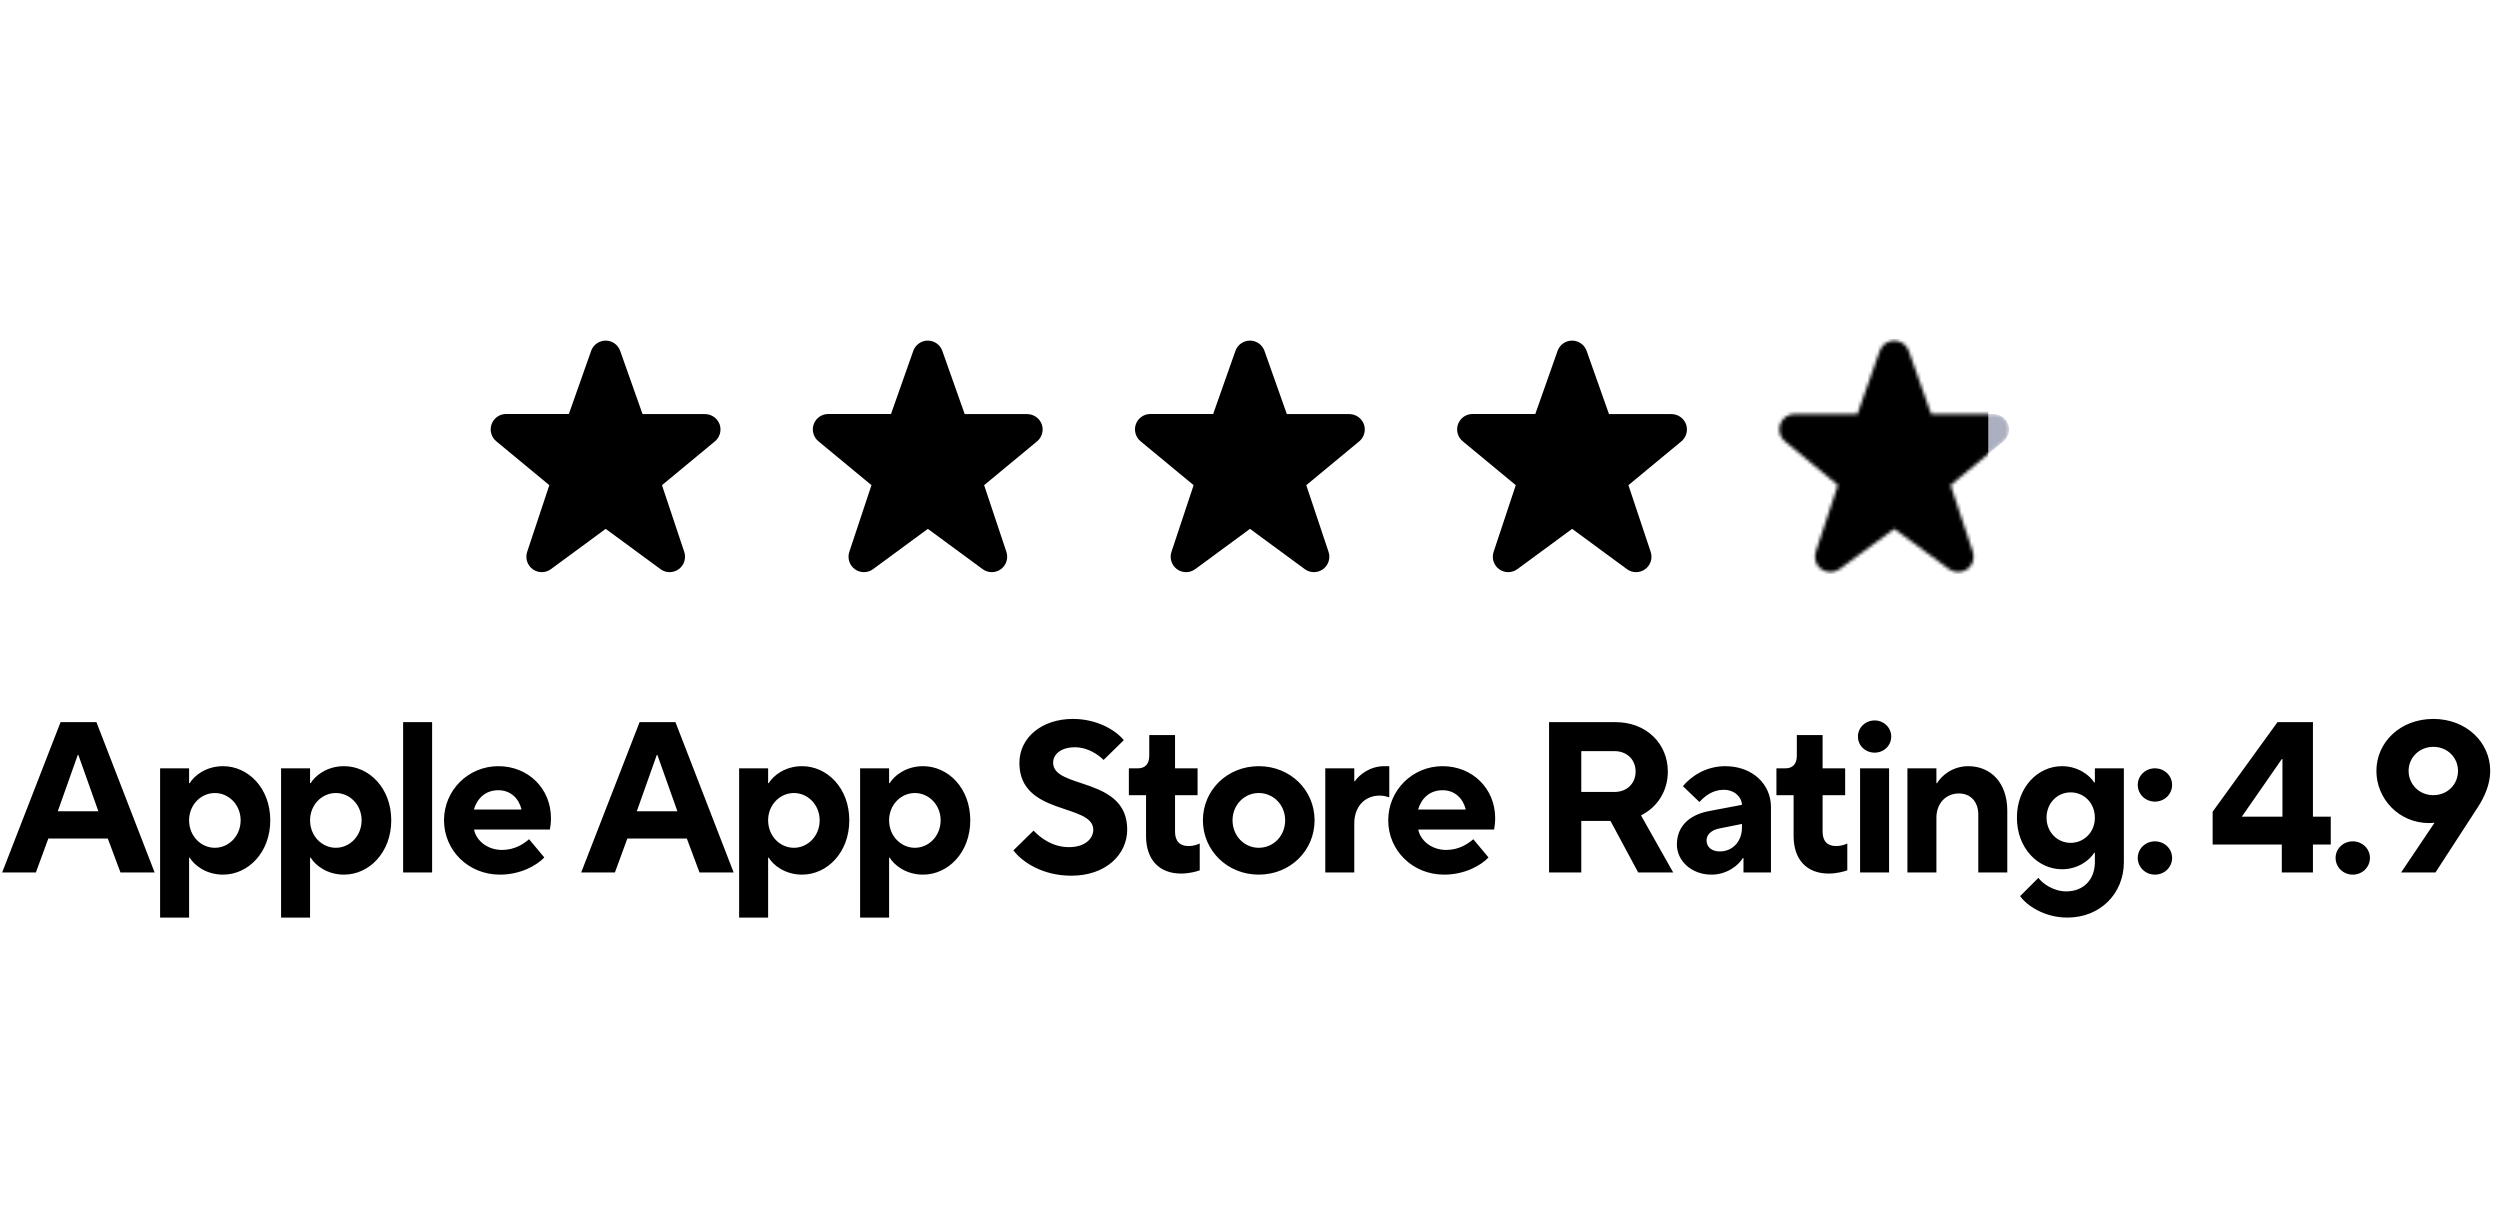 <svg xmlns="http://www.w3.org/2000/svg" width="745" height="360" viewBox="0 0 745 360" fill="none"><path d="M214.43 126.4C214.097 125.522 213.506 124.766 212.735 124.23C211.964 123.695 211.049 123.405 210.11 123.4H191.48L184.79 104.5C184.465 103.62 183.878 102.861 183.108 102.325C182.338 101.789 181.423 101.502 180.485 101.502C179.547 101.502 178.632 101.789 177.862 102.325C177.092 102.861 176.505 103.62 176.18 104.5L169.52 123.37H150.89C149.938 123.353 149.005 123.633 148.219 124.171C147.433 124.708 146.834 125.477 146.505 126.37C146.175 127.263 146.131 128.237 146.38 129.156C146.628 130.075 147.156 130.894 147.89 131.5L163.7 144.58L157.1 164.44C156.786 165.366 156.777 166.368 157.073 167.3C157.368 168.232 157.954 169.045 158.744 169.621C159.534 170.197 160.488 170.505 161.466 170.502C162.443 170.498 163.394 170.182 164.18 169.6L180.5 157.6L196.82 169.6C197.606 170.182 198.557 170.498 199.534 170.502C200.512 170.505 201.466 170.197 202.256 169.621C203.046 169.045 203.632 168.232 203.927 167.3C204.223 166.368 204.214 165.366 203.9 164.44L197.27 144.58L213.11 131.47C213.818 130.858 214.322 130.045 214.558 129.14C214.794 128.235 214.749 127.279 214.43 126.4Z" fill="black"></path><path d="M310.43 126.4C310.097 125.522 309.506 124.766 308.735 124.23C307.964 123.695 307.049 123.405 306.11 123.4H287.48L280.79 104.5C280.465 103.62 279.878 102.861 279.108 102.325C278.338 101.789 277.423 101.502 276.485 101.502C275.547 101.502 274.632 101.789 273.862 102.325C273.092 102.861 272.505 103.62 272.18 104.5L265.52 123.37H246.89C245.938 123.353 245.005 123.633 244.219 124.171C243.433 124.708 242.834 125.477 242.505 126.37C242.175 127.263 242.131 128.237 242.38 129.156C242.628 130.075 243.156 130.894 243.89 131.5L259.7 144.58L253.1 164.44C252.786 165.366 252.777 166.368 253.073 167.3C253.368 168.232 253.954 169.045 254.744 169.621C255.534 170.197 256.488 170.505 257.466 170.502C258.443 170.498 259.394 170.182 260.18 169.6L276.5 157.6L292.82 169.6C293.606 170.182 294.557 170.498 295.534 170.502C296.512 170.505 297.466 170.197 298.256 169.621C299.046 169.045 299.632 168.232 299.927 167.3C300.223 166.368 300.214 165.366 299.9 164.44L293.27 144.58L309.11 131.47C309.818 130.858 310.322 130.045 310.558 129.14C310.794 128.235 310.749 127.279 310.43 126.4Z" fill="black"></path><path d="M406.43 126.4C406.097 125.522 405.506 124.766 404.735 124.23C403.964 123.695 403.049 123.405 402.11 123.4H383.48L376.79 104.5C376.465 103.62 375.878 102.861 375.108 102.325C374.338 101.789 373.423 101.502 372.485 101.502C371.547 101.502 370.632 101.789 369.862 102.325C369.092 102.861 368.505 103.62 368.18 104.5L361.52 123.37H342.89C341.938 123.353 341.005 123.633 340.219 124.171C339.433 124.708 338.834 125.477 338.505 126.37C338.175 127.263 338.131 128.237 338.38 129.156C338.628 130.075 339.156 130.894 339.89 131.5L355.7 144.58L349.1 164.44C348.786 165.366 348.777 166.368 349.073 167.3C349.368 168.232 349.954 169.045 350.744 169.621C351.534 170.197 352.488 170.505 353.466 170.502C354.443 170.498 355.394 170.182 356.18 169.6L372.5 157.6L388.82 169.6C389.606 170.182 390.557 170.498 391.534 170.502C392.512 170.505 393.466 170.197 394.256 169.621C395.046 169.045 395.632 168.232 395.927 167.3C396.223 166.368 396.214 165.366 395.9 164.44L389.27 144.58L405.11 131.47C405.818 130.858 406.322 130.045 406.558 129.14C406.794 128.235 406.749 127.279 406.43 126.4Z" fill="black"></path><path d="M502.43 126.4C502.097 125.522 501.506 124.766 500.735 124.23C499.964 123.695 499.049 123.405 498.11 123.4H479.48L472.79 104.5C472.465 103.62 471.878 102.861 471.108 102.325C470.338 101.789 469.423 101.502 468.485 101.502C467.547 101.502 466.632 101.789 465.862 102.325C465.092 102.861 464.505 103.62 464.18 104.5L457.52 123.37H438.89C437.938 123.353 437.005 123.633 436.219 124.171C435.433 124.708 434.834 125.477 434.505 126.37C434.175 127.263 434.131 128.237 434.38 129.156C434.628 130.075 435.156 130.894 435.89 131.5L451.7 144.58L445.1 164.44C444.786 165.366 444.777 166.368 445.073 167.3C445.368 168.232 445.954 169.045 446.744 169.621C447.534 170.197 448.488 170.505 449.466 170.502C450.443 170.498 451.394 170.182 452.18 169.6L468.5 157.6L484.82 169.6C485.606 170.182 486.557 170.498 487.534 170.502C488.512 170.505 489.466 170.197 490.256 169.621C491.046 169.045 491.632 168.232 491.927 167.3C492.223 166.368 492.214 165.366 491.9 164.44L485.27 144.58L501.11 131.47C501.818 130.858 502.322 130.045 502.558 129.14C502.794 128.235 502.749 127.279 502.43 126.4Z" fill="black"></path><mask id="mask0_3425_12505" style="mask-type:alpha" maskUnits="userSpaceOnUse" x="516" y="88" width="97" height="96"><path d="M598.43 126.4C598.097 125.522 597.506 124.766 596.735 124.23C595.964 123.695 595.049 123.405 594.11 123.4H575.48L568.79 104.5C568.465 103.62 567.878 102.861 567.108 102.325C566.338 101.789 565.423 101.502 564.485 101.502C563.547 101.502 562.632 101.789 561.862 102.325C561.092 102.861 560.505 103.62 560.18 104.5L553.52 123.37H534.89C533.938 123.353 533.005 123.633 532.219 124.171C531.433 124.708 530.834 125.477 530.505 126.37C530.175 127.263 530.131 128.237 530.38 129.156C530.628 130.075 531.156 130.894 531.89 131.5L547.7 144.58L541.1 164.44C540.786 165.366 540.777 166.368 541.073 167.3C541.368 168.232 541.954 169.045 542.744 169.621C543.534 170.197 544.488 170.505 545.466 170.502C546.443 170.498 547.394 170.182 548.18 169.6L564.5 157.6L580.82 169.6C581.606 170.182 582.557 170.498 583.534 170.502C584.512 170.505 585.466 170.197 586.256 169.621C587.046 169.045 587.632 168.232 587.927 167.3C588.223 166.368 588.214 165.366 587.9 164.44L581.27 144.58L597.11 131.47C597.818 130.858 598.322 130.045 598.558 129.14C598.794 128.235 598.749 127.279 598.43 126.4Z" fill="black"></path></mask><g mask="url(#mask0_3425_12505)"><path d="M598.43 126.4C598.097 125.522 597.506 124.766 596.735 124.23C595.964 123.695 595.049 123.405 594.11 123.4H575.48L568.79 104.5C568.465 103.62 567.878 102.861 567.108 102.325C566.338 101.789 565.423 101.502 564.485 101.502C563.547 101.502 562.632 101.789 561.862 102.325C561.092 102.861 560.505 103.62 560.18 104.5L553.52 123.37H534.89C533.938 123.353 533.005 123.633 532.219 124.171C531.433 124.708 530.834 125.477 530.505 126.37C530.175 127.263 530.131 128.237 530.38 129.156C530.628 130.075 531.156 130.894 531.89 131.5L547.7 144.58L541.1 164.44C540.786 165.366 540.777 166.368 541.073 167.3C541.368 168.232 541.954 169.045 542.744 169.621C543.534 170.197 544.488 170.505 545.466 170.502C546.443 170.498 547.394 170.182 548.18 169.6L564.5 157.6L580.82 169.6C581.606 170.182 582.557 170.498 583.534 170.502C584.512 170.505 585.466 170.197 586.256 169.621C587.046 169.045 587.632 168.232 587.927 167.3C588.223 166.368 588.214 165.366 587.9 164.44L581.27 144.58L597.11 131.47C597.818 130.858 598.322 130.045 598.558 129.14C598.794 128.235 598.749 127.279 598.43 126.4Z" fill="#ACAFBF"></path><rect x="528.5" y="101" width="64" height="70" fill="black"></rect></g><path d="M10.688 260H0.64L18.048 215.2H28.736L46.08 260H35.904L32.128 249.888H14.4L10.688 260ZM23.168 224.992L17.216 241.76H29.312L23.36 224.992H23.168ZM56.35 273.44H47.71V228.96H56.35V233.376H56.542C57.822 231.2 61.342 228.32 66.462 228.32C73.95 228.32 80.542 234.848 80.542 244.448C80.542 254.048 73.95 260.64 66.462 260.64C61.342 260.64 57.822 257.76 56.542 255.584H56.35V273.44ZM64.03 252.64C68.19 252.64 71.71 249.12 71.71 244.448C71.71 239.84 68.19 236.32 64.03 236.32C59.87 236.32 56.35 239.84 56.35 244.448C56.35 249.12 59.87 252.64 64.03 252.64ZM92.4 273.44H83.76V228.96H92.4V233.376H92.592C93.872 231.2 97.392 228.32 102.512 228.32C110 228.32 116.592 234.848 116.592 244.448C116.592 254.048 110 260.64 102.512 260.64C97.392 260.64 93.872 257.76 92.592 255.584H92.4V273.44ZM100.08 252.64C104.24 252.64 107.76 249.12 107.76 244.448C107.76 239.84 104.24 236.32 100.08 236.32C95.92 236.32 92.4 239.84 92.4 244.448C92.4 249.12 95.92 252.64 100.08 252.64ZM128.77 260H120.13V215.2H128.77V260ZM148.955 260.64C139.547 260.64 132.315 253.408 132.315 244.448C132.315 235.488 139.547 228.32 148.507 228.32C157.467 228.32 164.187 235.04 164.187 243.808C164.187 245.216 163.995 246.56 163.867 247.2H141.275C141.787 250.208 144.987 253.28 149.595 253.28C153.243 253.28 155.931 251.616 157.659 250.08L162.203 255.52C159.963 257.888 155.163 260.64 148.955 260.64ZM141.211 241.248H155.419C154.651 237.984 152.219 235.488 148.507 235.488C144.603 235.488 142.171 237.984 141.211 241.248ZM183.238 260H173.19L190.598 215.2H201.286L218.63 260H208.454L204.678 249.888H186.95L183.238 260ZM195.718 224.992L189.766 241.76H201.862L195.91 224.992H195.718ZM228.9 273.44H220.26V228.96H228.9V233.376H229.092C230.372 231.2 233.892 228.32 239.012 228.32C246.5 228.32 253.092 234.848 253.092 244.448C253.092 254.048 246.5 260.64 239.012 260.64C233.892 260.64 230.372 257.76 229.092 255.584H228.9V273.44ZM236.58 252.64C240.74 252.64 244.26 249.12 244.26 244.448C244.26 239.84 240.74 236.32 236.58 236.32C232.42 236.32 228.9 239.84 228.9 244.448C228.9 249.12 232.42 252.64 236.58 252.64ZM264.95 273.44H256.31V228.96H264.95V233.376H265.142C266.422 231.2 269.942 228.32 275.062 228.32C282.55 228.32 289.142 234.848 289.142 244.448C289.142 254.048 282.55 260.64 275.062 260.64C269.942 260.64 266.422 257.76 265.142 255.584H264.95V273.44ZM272.63 252.64C276.79 252.64 280.31 249.12 280.31 244.448C280.31 239.84 276.79 236.32 272.63 236.32C268.47 236.32 264.95 239.84 264.95 244.448C264.95 249.12 268.47 252.64 272.63 252.64ZM319.27 260.96C310.566 260.96 304.55 256.8 301.99 253.408L308.006 247.52C310.054 249.696 313.638 252.448 318.566 252.448C323.366 252.448 325.798 249.888 325.798 247.264C325.798 239.328 303.782 243.168 303.782 227.36C303.782 219.808 310.438 214.24 319.718 214.24C327.206 214.24 332.71 217.824 334.886 220.576L328.87 226.464C327.334 224.928 324.198 222.688 320.358 222.688C315.942 222.688 313.83 224.928 313.83 227.296C313.83 235.232 335.91 231.392 335.91 247.2C335.91 254.624 329.574 260.96 319.27 260.96ZM351.952 260.32C345.552 260.32 341.52 256.288 341.52 249.12V236.96H336.4V228.96H339.152C341.2 228.96 342.48 227.68 342.48 225.248V219.04H350.16V228.96H356.88V236.96H350.16V247.84C350.16 250.72 351.632 252.128 354.192 252.128C355.6 252.128 356.88 251.68 357.52 251.36V259.36C356.496 259.744 354.256 260.32 351.952 260.32ZM375.105 260.64C365.697 260.64 358.465 253.408 358.465 244.448C358.465 235.488 365.697 228.32 375.105 228.32C384.577 228.32 391.745 235.488 391.745 244.448C391.745 253.408 384.577 260.64 375.105 260.64ZM375.105 252.64C379.457 252.64 382.977 249.12 382.977 244.448C382.977 239.84 379.457 236.32 375.105 236.32C370.817 236.32 367.297 239.84 367.297 244.448C367.297 249.12 370.817 252.64 375.105 252.64ZM403.575 260H394.935V228.96H403.575V232.8H403.767C405.047 230.88 408.247 228.32 412.535 228.32H414.007V237.6C413.431 237.408 412.279 237.088 411.127 237.088C406.775 237.088 403.575 240.288 403.575 245.408V260ZM430.33 260.64C420.922 260.64 413.69 253.408 413.69 244.448C413.69 235.488 420.922 228.32 429.882 228.32C438.842 228.32 445.562 235.04 445.562 243.808C445.562 245.216 445.37 246.56 445.242 247.2H422.65C423.162 250.208 426.362 253.28 430.97 253.28C434.618 253.28 437.306 251.616 439.034 250.08L443.578 255.52C441.338 257.888 436.538 260.64 430.33 260.64ZM422.586 241.248H436.794C436.026 237.984 433.594 235.488 429.882 235.488C425.978 235.488 423.546 237.984 422.586 241.248ZM489.014 242.976L498.614 260H488.182L479.926 244.64H471.222V260H461.622V215.2H481.462C490.614 215.2 497.014 221.6 497.014 229.92C497.014 235.68 493.942 240.544 489.014 242.976ZM481.142 223.84H471.222V236H481.142C484.854 236 487.414 233.44 487.414 229.92C487.414 226.4 484.854 223.84 481.142 223.84ZM514.115 228.32C522.307 228.32 527.747 233.76 527.747 240.48V260H519.555V255.712H519.363C518.083 257.824 514.691 260.64 510.019 260.64C504.003 260.64 499.715 256.48 499.715 251.68C499.715 246.368 503.235 242.848 509.315 241.696L519.107 239.84C518.979 237.408 516.803 235.36 513.667 235.36C510.339 235.36 507.971 237.28 506.435 239.008L501.507 234.272C503.747 231.584 508.099 228.32 514.115 228.32ZM512.515 253.728C516.227 253.728 519.107 250.848 519.107 246.56V245.536L512.387 246.88C509.955 247.328 508.547 248.8 508.547 250.4C508.547 252.32 509.955 253.728 512.515 253.728ZM544.927 260.32C538.527 260.32 534.495 256.288 534.495 249.12V236.96H529.375V228.96H532.127C534.175 228.96 535.455 227.68 535.455 225.248V219.04H543.135V228.96H549.855V236.96H543.135V247.84C543.135 250.72 544.607 252.128 547.167 252.128C548.575 252.128 549.855 251.68 550.495 251.36V259.36C549.471 259.744 547.231 260.32 544.927 260.32ZM558.657 224.288C555.905 224.288 553.665 222.24 553.665 219.488C553.665 216.8 555.905 214.688 558.657 214.688C561.345 214.688 563.585 216.8 563.585 219.488C563.585 222.24 561.345 224.288 558.657 224.288ZM562.945 260H554.305V228.96H562.945V260ZM577.05 260H568.41V228.96H577.05V233.376H577.242C578.522 231.2 581.85 228.32 586.522 228.32C593.242 228.32 598.17 233.248 598.17 241.568V260H589.53V242.72C589.53 238.88 587.162 236.448 583.77 236.448C579.93 236.448 577.05 239.328 577.05 243.68V260ZM616.08 273.44C609.168 273.44 603.92 269.792 602 267.04L607.44 261.6C608.72 263.328 611.92 265.632 615.76 265.632C620.88 265.632 624.272 262.112 624.272 256.928V254.112H624.08C622.8 256.224 619.344 259.04 614.48 259.04C607.312 259.04 601.04 252.768 601.04 243.68C601.04 234.528 607.312 228.32 614.48 228.32C619.344 228.32 622.8 231.136 624.08 233.184H624.272V228.96H632.912V256.928C632.912 266.272 625.872 273.44 616.08 273.44ZM617.04 251.168C621.072 251.168 624.272 247.968 624.272 243.68C624.272 239.328 621.072 236.128 617.04 236.128C613.072 236.128 609.872 239.328 609.872 243.68C609.872 247.968 613.072 251.168 617.04 251.168ZM642.17 238.88C639.29 238.88 637.05 236.64 637.05 233.888C637.05 231.2 639.29 228.96 642.17 228.96C645.05 228.96 647.29 231.2 647.29 233.888C647.29 236.64 645.05 238.88 642.17 238.88ZM642.17 260.64C639.29 260.64 637.05 258.4 637.05 255.648C637.05 252.96 639.29 250.72 642.17 250.72C645.05 250.72 647.29 252.96 647.29 255.648C647.29 258.4 645.05 260.64 642.17 260.64ZM689.255 260H679.975V251.68H659.367V241.888L678.695 215.2H689.255V243.36H694.567V251.68H689.255V260ZM679.975 226.208L668.071 243.36H680.167V226.208H679.975ZM701.125 260.64C698.245 260.64 696.005 258.4 696.005 255.648C696.005 252.96 698.245 250.72 701.125 250.72C704.005 250.72 706.245 252.96 706.245 255.648C706.245 258.4 704.005 260.64 701.125 260.64ZM725.125 214.24C735.045 214.24 742.085 221.28 742.085 229.728C742.085 233.952 740.165 237.792 738.437 240.48L725.765 260H715.525L725.509 245.152C725.061 245.216 724.485 245.28 723.909 245.28C714.821 245.28 708.165 237.984 708.165 229.728C708.165 221.28 715.205 214.24 725.125 214.24ZM725.125 236.96C729.349 236.96 732.485 233.76 732.485 229.728C732.485 225.76 729.349 222.56 725.125 222.56C720.965 222.56 717.765 225.76 717.765 229.728C717.765 233.76 720.965 236.96 725.125 236.96Z" fill="black"></path></svg>